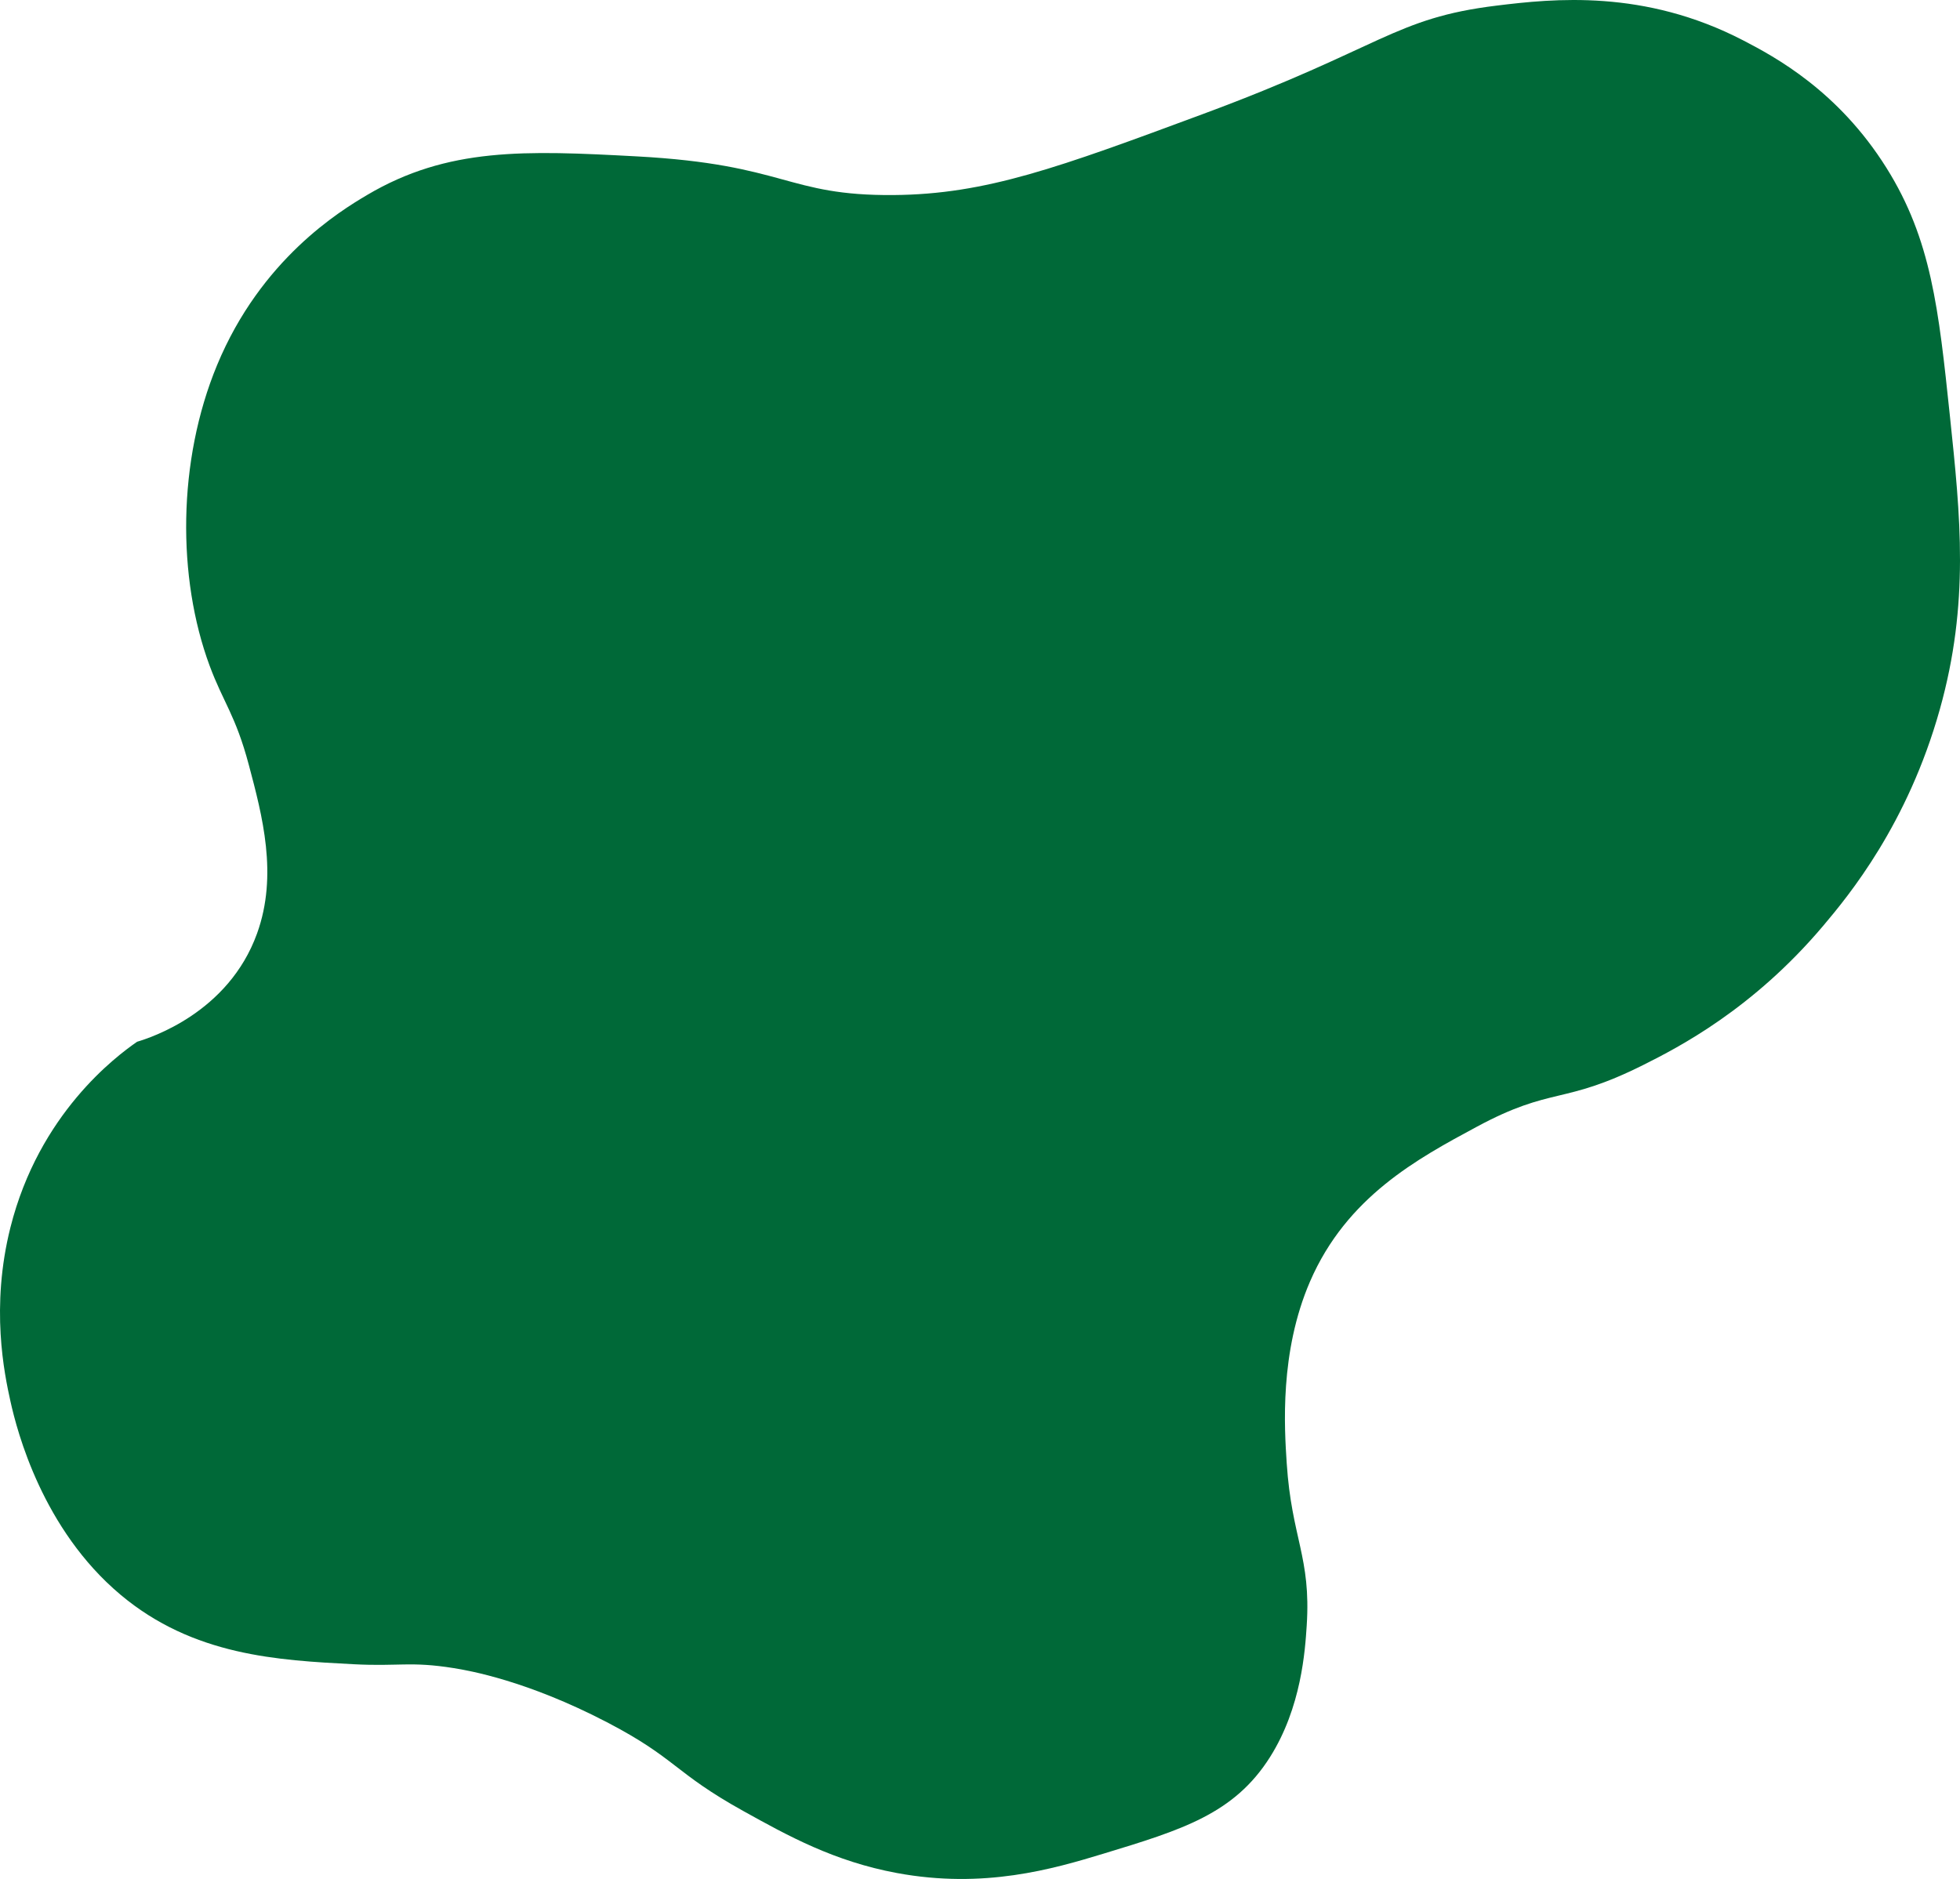 <?xml version="1.0" encoding="UTF-8"?>
<svg id="Laag_2" data-name="Laag 2" xmlns="http://www.w3.org/2000/svg" viewBox="0 0 600.699 575.94">
  <g id="Laag_1-2" data-name="Laag 1">
    <path d="M42.011,319.32c-6.483,4.497-30.037,22.065-38.809,56.884-6.159,24.449-1.873,44.872,0,53.329,2.077,9.379,9.855,39.217,33.702,59.254,22.34,18.771,48.284,20.123,71.489,21.331,13.967.728,17.245-.944,30.638,1.185,4.766.758,22.533,3.86,46.979,16.591,21.394,11.142,20.386,15.327,41.872,27.257,13.555,7.526,27.722,15.392,46.979,18.961,26.682,4.946,47.783-1.202,63.319-5.925,24.022-7.302,40.051-12.175,51.064-29.627,9.611-15.23,10.739-32.652,11.234-40.292,1.363-21.047-4.615-26.71-6.128-49.773-.705-10.746-2.232-34.025,7.149-55.699,11.238-25.964,32.949-37.652,51.064-47.403,23.298-12.542,26.284-6.554,51.064-18.962,10.784-5.399,33.562-17.105,55.149-42.663,7.839-9.28,25.88-31.12,35.745-66.364,9.117-32.571,6.332-59.02,3.064-90.066-3.44-32.677-5.676-53.911-19.404-75.845-14.827-23.689-34.224-34.079-43.915-39.108C503.842-3.402,476.009-.399,458.692,1.718c-31.437,3.842-34.948,12.824-89.872,33.182-44.362,16.444-66.543,24.665-94.979,24.887-32.885.256-32.785-9.377-78.638-11.851-34.288-1.851-57.975-2.802-82.723,11.851-8.291,4.909-32.487,19.642-45.957,52.143-12.173,29.371-12.256,65.187-2.281,92.114,4.176,11.271,7.949,15.143,12.014,30.402,4.133,15.515,8.996,33.772,2.522,51.692-8.791,24.336-32.672,31.953-36.766,33.182Z" style="fill: #006938;"/>
  </g>
</svg>